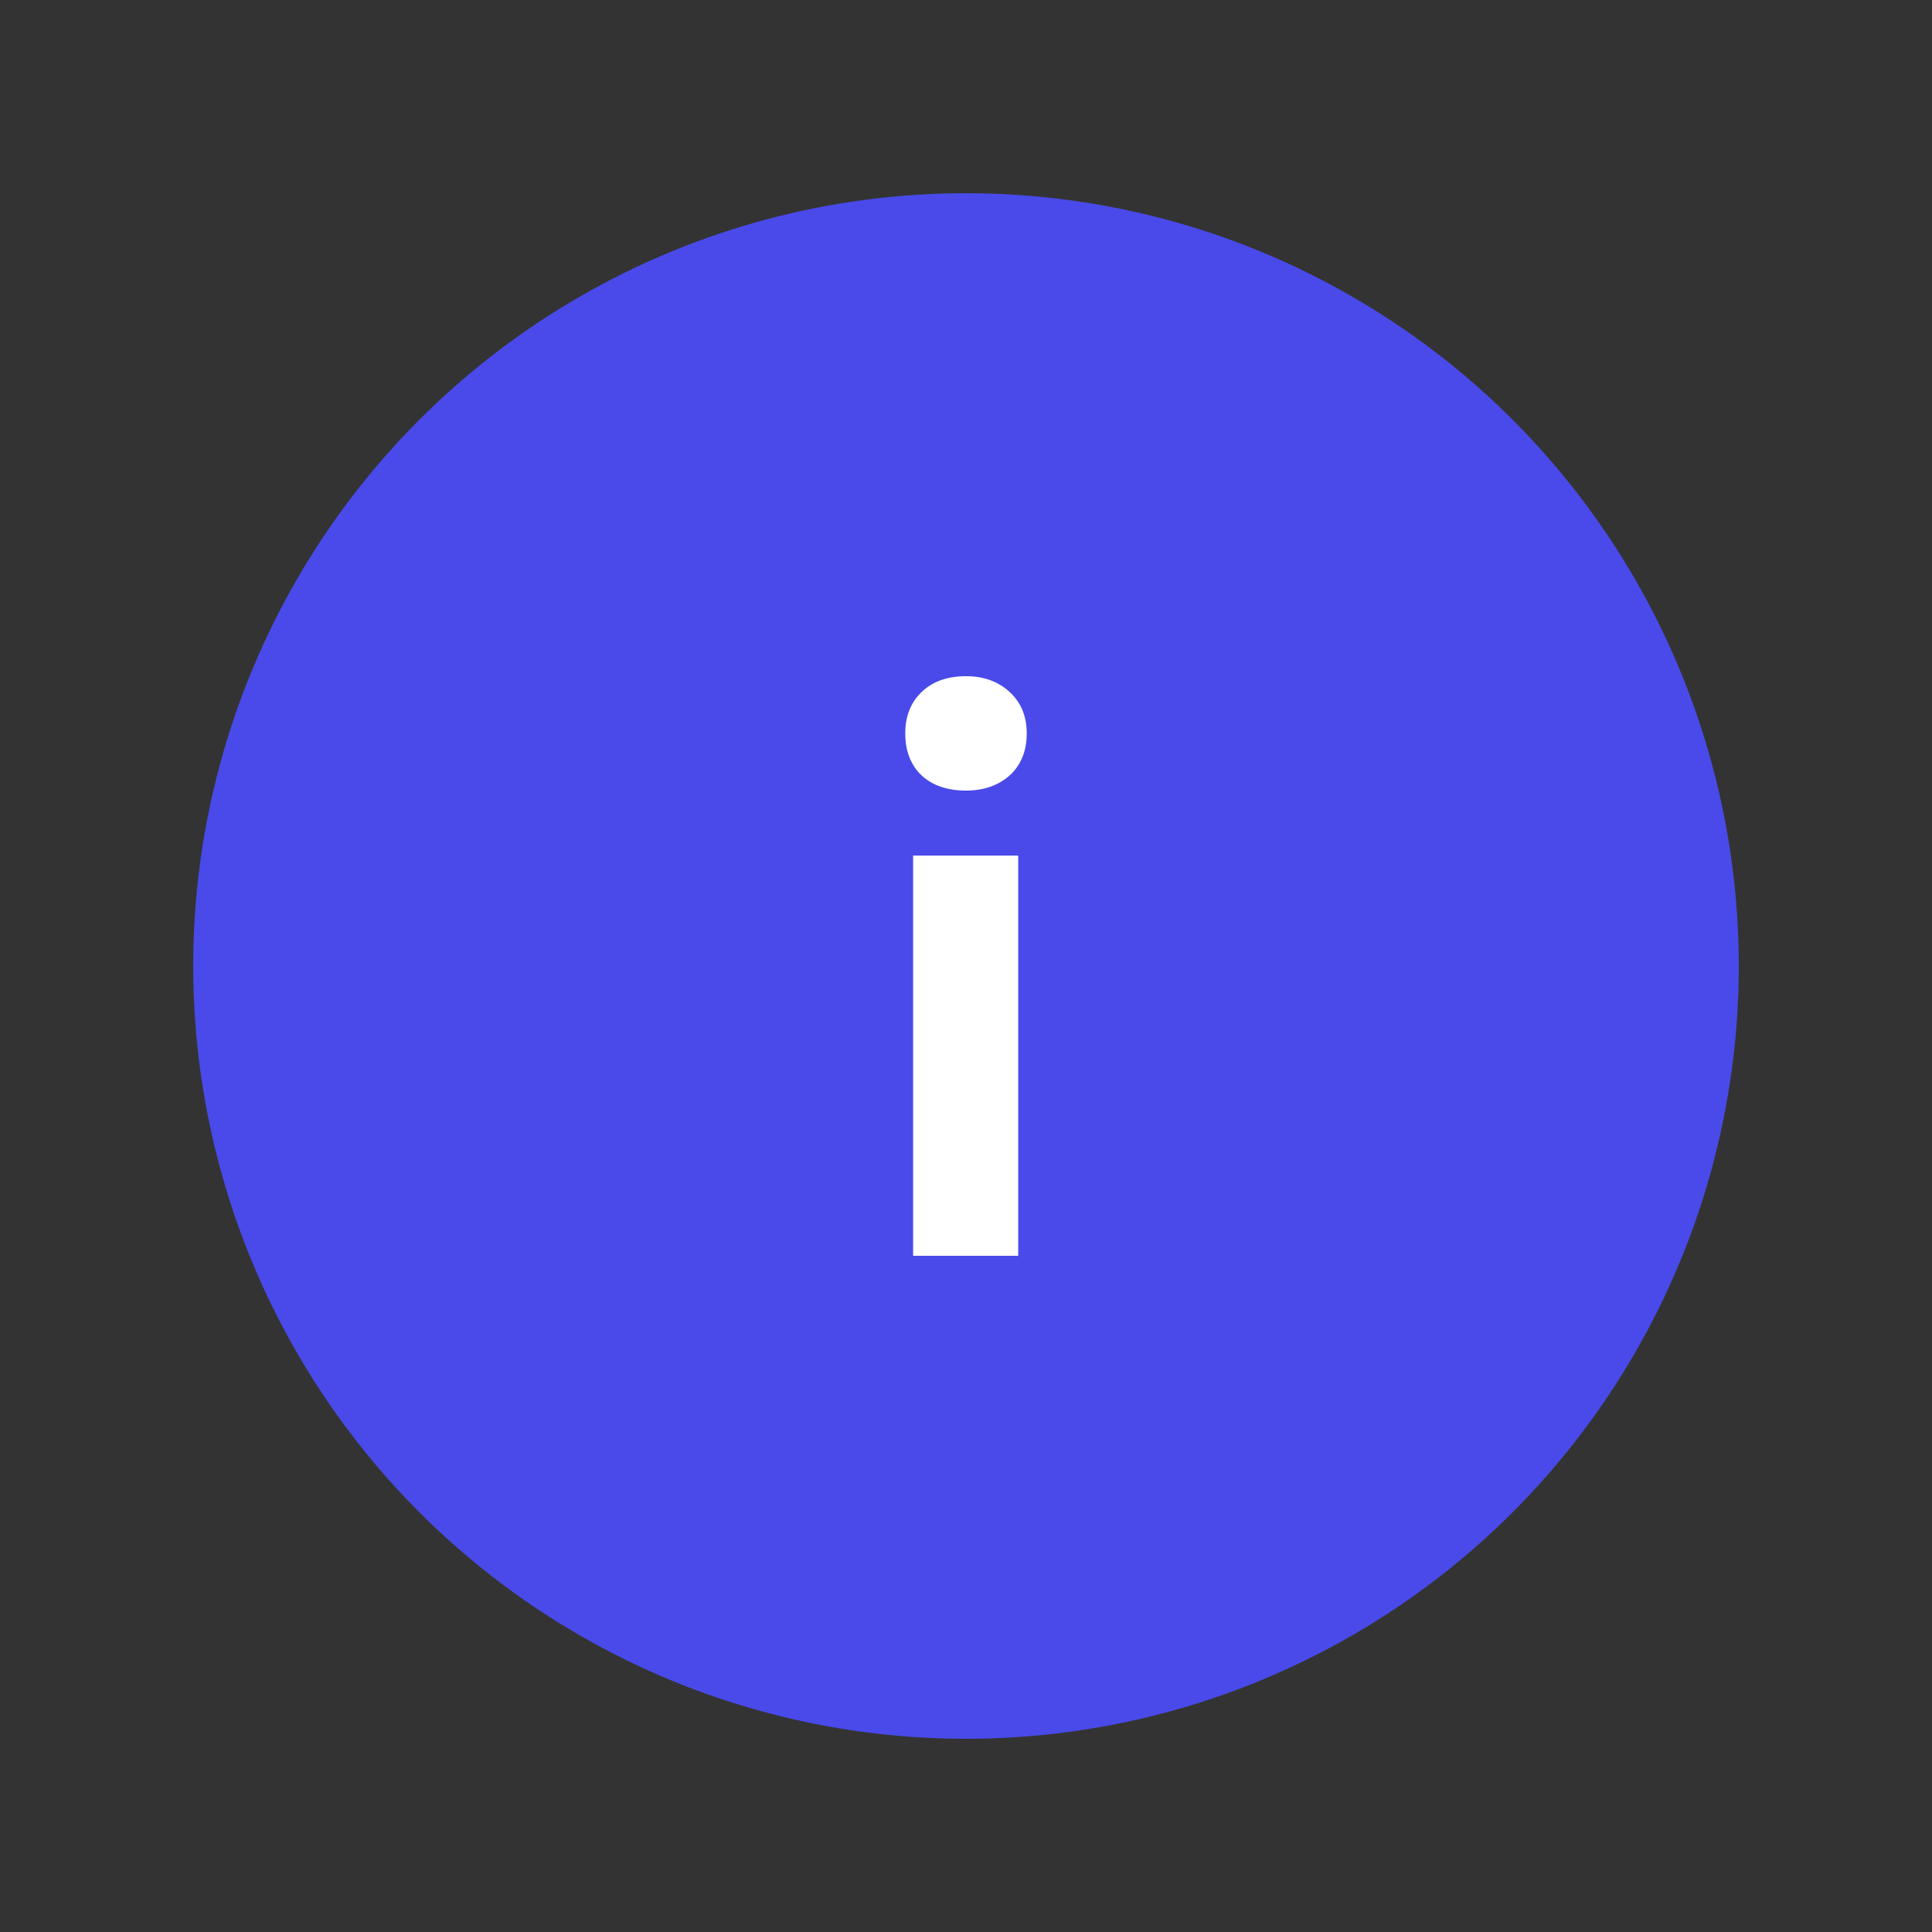 <svg xmlns="http://www.w3.org/2000/svg" width="50" height="50" fill="none" viewBox="0 0 50 50">
  <rect x="0" y="0" width="50" height="50" fill="#333333" stroke="none"/>
  <circle cx="25" cy="25" r="20" fill="#494AE9"/>
  <path fill="#fff" d="M23.631 32.5V22.142h2.72V32.5h-2.72ZM25 20.46c-.481 0-.863-.13-1.147-.39-.284-.27-.425-.634-.425-1.09 0-.444.142-.802.425-1.073.284-.271.666-.407 1.147-.407.456 0 .832.136 1.128.407.296.271.444.629.444 1.073 0 .456-.148.82-.444 1.09-.296.26-.672.39-1.128.39Z"/>
</svg>
